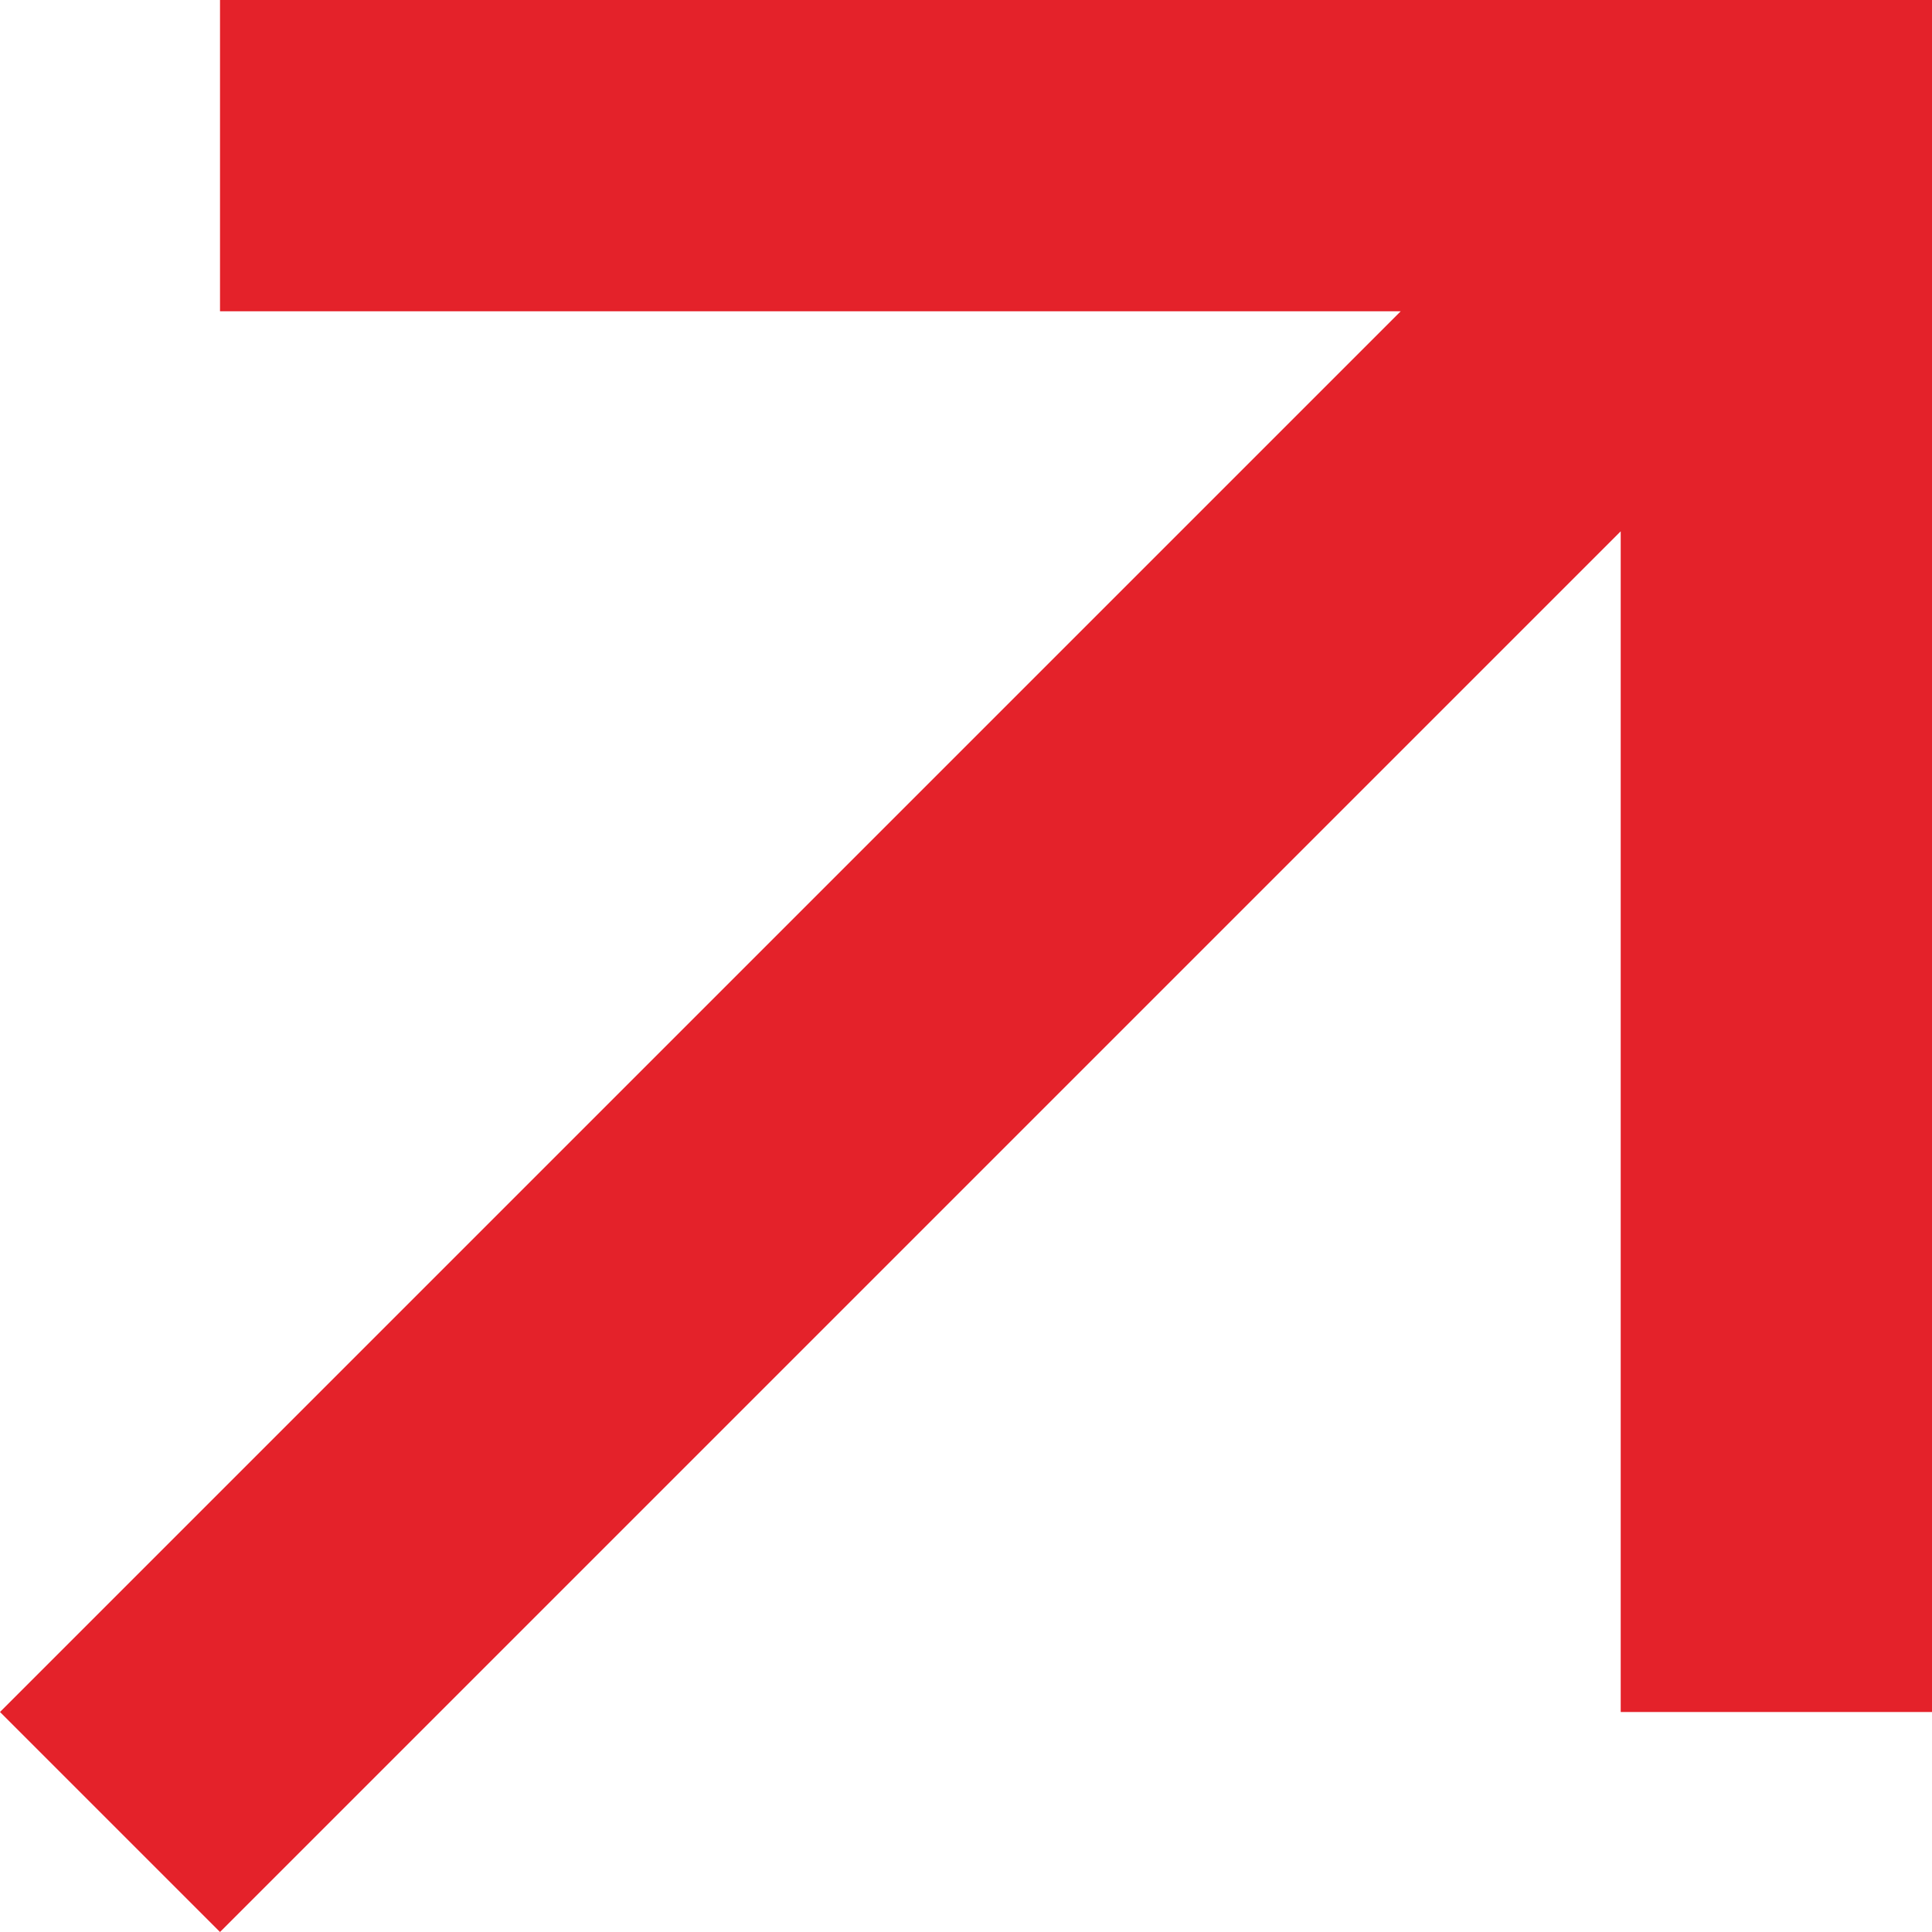 <svg width="16" height="16" viewBox="0 0 16 16" fill="none" xmlns="http://www.w3.org/2000/svg">
<g clip-path="url(#clip0_4002_4790)">
<path d="M11.6 2.578L-7.96622e-08 14.178L1.822 16L13.422 4.4L13.422 14.178L16 14.178L16 -6.99382e-07L1.822 -7.96622e-08L1.822 2.578L11.6 2.578Z" fill="#E4222A"/>
</g>
<defs>
<clipPath id="clip0_4002_4790">
<rect width="16" height="16" fill="white" transform="translate(0 16) rotate(-90)"/>
</clipPath>
</defs>
</svg>
